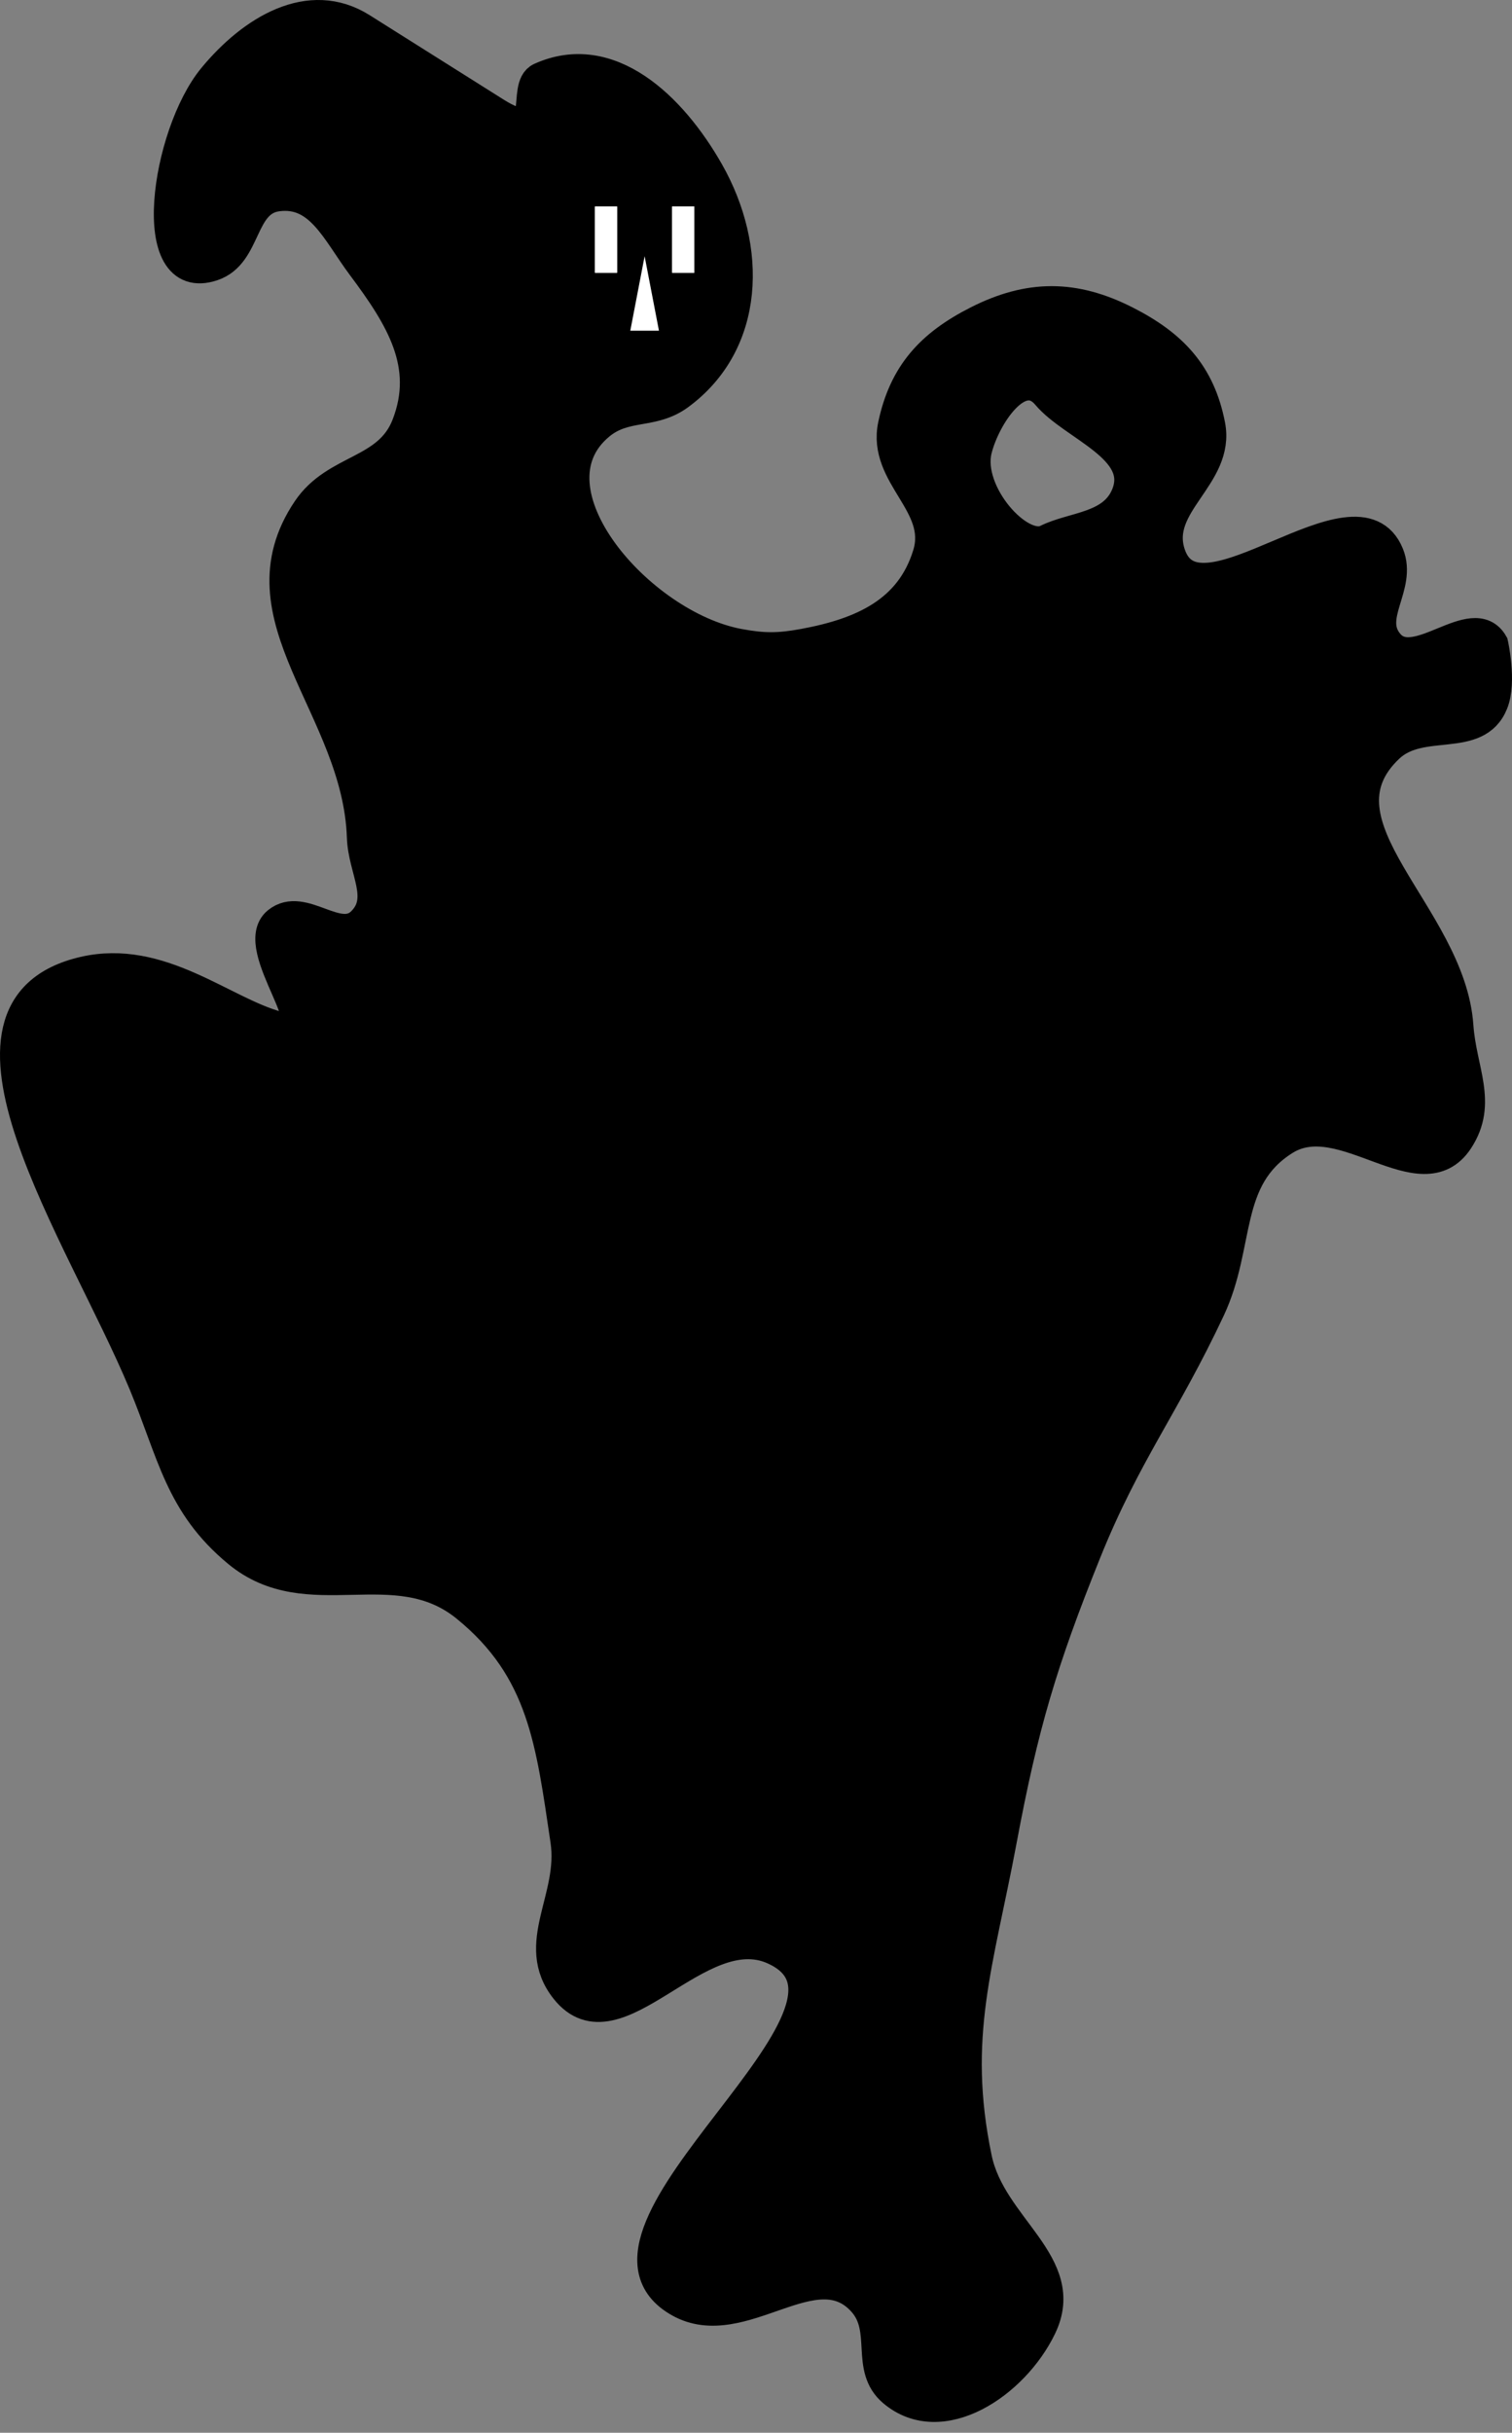 <svg width="102" height="164" viewBox="0 0 102 164" fill="none" xmlns="http://www.w3.org/2000/svg">
<rect x="0" y="0" width="102" height="164" fill="#808080" stroke="none"/>
<path fill-rule="evenodd" clip-rule="evenodd" d="M5.651 65.484C10.813 64.29 15.026 68.163 18.709 69.167C22.392 70.172 16.575 63.864 18.709 62.136C20.437 60.737 22.829 63.708 24.401 62.136C25.973 60.564 24.476 58.666 24.401 56.444C24.109 47.7 15.828 41.6 20.718 34.346C22.637 31.5 26.169 31.852 27.415 28.654C28.992 24.604 27.003 21.422 24.401 17.939C22.678 15.633 21.563 12.869 18.709 13.252C16.233 13.585 16.723 17.14 14.357 17.939C9.65 19.531 11.192 9.047 14.357 5.216C16.99 2.028 20.871 -0.355 24.401 1.868L33.442 7.56C36.972 9.783 35.096 5.829 36.455 5.216C41.098 3.123 45.325 7.149 47.839 11.578C50.769 16.74 50.614 23.131 45.83 26.645C44.029 27.968 42.196 27.232 40.473 28.654C35.213 32.994 43.143 42.142 49.848 43.386C51.519 43.696 52.529 43.693 54.201 43.386C58.162 42.658 61.398 41.213 62.571 37.359C63.596 33.991 59.501 32.099 60.227 28.654C60.957 25.197 62.77 23.223 65.919 21.623C69.417 19.846 72.467 19.846 75.964 21.623C79.114 23.223 80.979 25.186 81.656 28.654C82.338 32.145 77.835 33.991 78.978 37.359C80.825 42.808 91.531 32.034 93.71 37.359C94.601 39.538 92.178 41.599 93.71 43.386C95.497 45.471 99.379 41.002 100.741 43.386C100.741 43.386 101.324 45.947 100.741 47.404C99.632 50.178 95.881 48.365 93.71 50.417C88.224 55.602 97.873 61.638 98.397 69.167C98.606 72.168 100.049 74.355 98.397 76.868C95.884 80.693 90.56 74.445 86.678 76.868C82.557 79.442 83.718 83.852 81.656 88.252C78.604 94.766 75.972 97.987 73.285 104.659C70.333 111.989 69.045 116.31 67.594 124.078C66.052 132.33 64.204 137.29 65.919 145.507C66.892 150.166 72.341 152.605 70.272 156.891C68.414 160.741 63.491 164.005 60.227 161.244C58.333 159.641 59.851 157.085 58.218 155.217C55.035 151.574 50.053 157.578 45.83 155.217C37.441 150.527 60.954 135.392 52.192 131.445C47.095 129.148 41.604 138.503 38.129 134.123C35.691 131.05 38.708 127.958 38.129 124.078C37.143 117.473 36.617 112.553 31.433 108.342C26.633 104.442 20.799 108.597 16.031 104.659C12.104 101.415 11.625 97.977 9.669 93.275C5.458 83.15 -5.032 67.957 5.651 65.484ZM65.919 30.328C66.481 28.069 68.821 24.524 70.607 26.645C72.393 28.765 77.218 30.236 75.964 33.341C75.066 35.567 72.393 35.462 70.607 36.355C68.821 37.248 65.2 33.221 65.919 30.328Z" fill="black"/>
<path d="M24.401 1.868C20.871 -0.355 16.99 2.028 14.357 5.216C11.192 9.047 9.65 19.531 14.357 17.939C16.723 17.14 16.233 13.585 18.709 13.252C21.563 12.869 22.678 15.633 24.401 17.939C27.003 21.422 28.992 24.604 27.415 28.654C26.169 31.852 22.637 31.5 20.718 34.346C15.828 41.6 24.109 47.7 24.401 56.444C24.476 58.666 25.973 60.564 24.401 62.136C22.829 63.708 20.437 60.737 18.709 62.136C16.575 63.864 22.392 70.172 18.709 69.167C15.026 68.163 10.813 64.29 5.651 65.484C-5.032 67.957 5.458 83.15 9.669 93.275C11.625 97.977 12.104 101.415 16.031 104.659C20.799 108.597 26.633 104.442 31.433 108.342C36.617 112.553 37.143 117.473 38.129 124.078C38.708 127.958 35.691 131.05 38.129 134.123C41.604 138.503 47.095 129.148 52.192 131.445C60.954 135.392 37.441 150.527 45.83 155.217C50.053 157.578 55.035 151.574 58.218 155.217C59.851 157.085 58.333 159.641 60.227 161.244C63.491 164.005 68.414 160.741 70.272 156.891C72.341 152.605 66.892 150.166 65.919 145.507C64.204 137.29 66.052 132.33 67.594 124.078C69.045 116.31 70.333 111.989 73.285 104.659C75.972 97.987 78.604 94.766 81.656 88.252C83.718 83.852 82.557 79.442 86.678 76.868C90.56 74.445 95.884 80.693 98.397 76.868C100.049 74.355 98.606 72.168 98.397 69.167C97.873 61.638 88.224 55.602 93.71 50.417C95.881 48.365 99.632 50.178 100.741 47.404C101.324 45.947 100.741 43.386 100.741 43.386C99.379 41.002 95.497 45.471 93.71 43.386C92.178 41.599 94.601 39.538 93.71 37.359C91.531 32.034 80.825 42.808 78.978 37.359C77.835 33.991 82.338 32.145 81.656 28.654C80.979 25.186 79.114 23.223 75.964 21.623C72.467 19.846 69.417 19.846 65.919 21.623C62.77 23.223 60.957 25.197 60.227 28.654C59.501 32.099 63.596 33.991 62.571 37.359C61.398 41.213 58.162 42.658 54.201 43.386C52.529 43.693 51.519 43.696 49.848 43.386C43.143 42.142 35.213 32.994 40.473 28.654C42.196 27.232 44.029 27.968 45.83 26.645C50.614 23.131 50.769 16.74 47.839 11.578C45.325 7.149 41.098 3.123 36.455 5.216C35.096 5.829 36.972 9.783 33.442 7.56M24.401 1.868C27.932 4.091 29.911 5.337 33.442 7.56M24.401 1.868L33.442 7.56M70.607 26.645C68.821 24.524 66.481 28.069 65.919 30.328C65.2 33.221 68.821 37.248 70.607 36.355C72.393 35.462 75.066 35.567 75.964 33.341C77.218 30.236 72.393 28.765 70.607 26.645Z" stroke="black" stroke-width="2"/>
<rect x="45.346" y="13.922" width="1.488" height="4.464" fill="white"/>
<rect x="45.346" y="13.922" width="1.488" height="4.464" fill="white"/>
<rect x="45.346" y="13.922" width="1.488" height="4.464" fill="white"/>
<rect x="40.138" y="13.922" width="1.488" height="4.464" fill="white"/>
<rect x="40.138" y="13.922" width="1.488" height="4.464" fill="white"/>
<rect x="40.138" y="13.922" width="1.488" height="4.464" fill="white"/>
<path d="M43.486 17.27L44.453 22.292H42.52L43.486 17.27Z" fill="white"/>
</svg>

